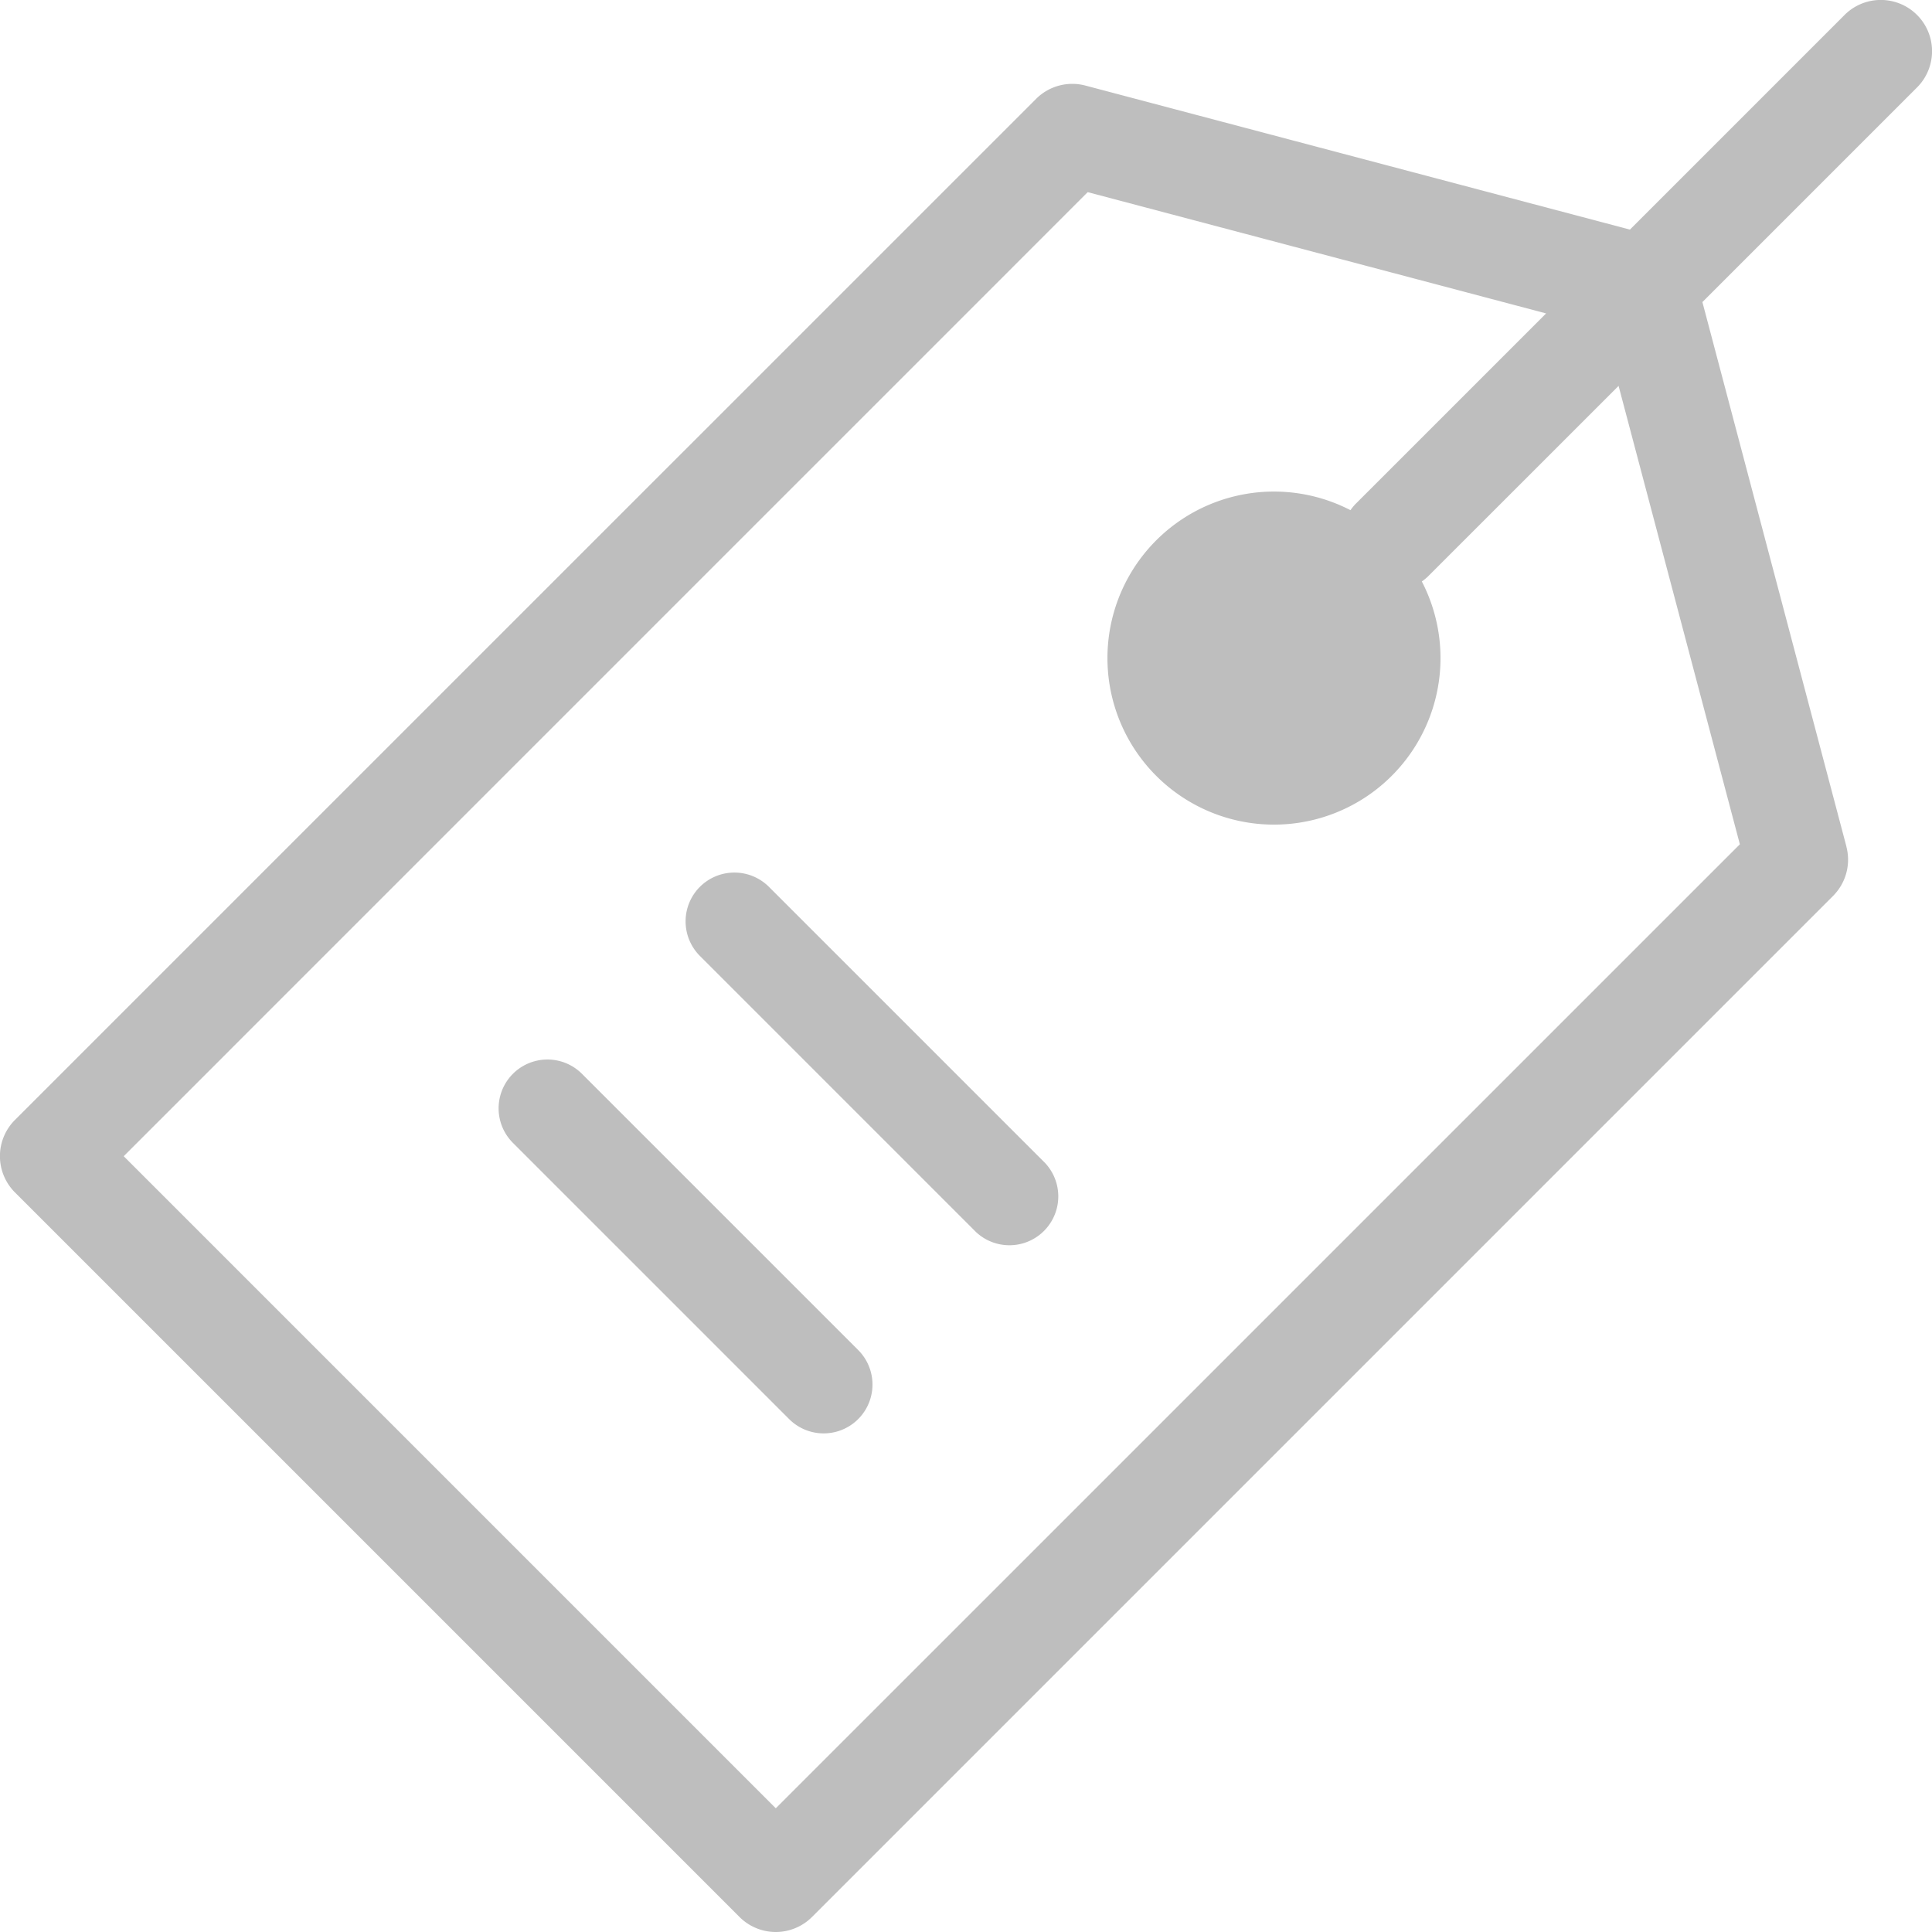<svg width="31" height="31" viewBox="0 0 31 31" xmlns="http://www.w3.org/2000/svg"><title>579FC24D-B935-4571-9A36-A4782B91053B</title><g fill="#BEBEBE"><path d="M29.627 13.584l-2.311-8.737 3.444-3.444A.822.822 0 0 0 29.597.24l-3.444 3.444-8.737-2.311a.822.822 0 0 0-.791.213L.24 17.97a.822.822 0 0 0 0 1.163l11.626 11.626a.822.822 0 0 0 1.163 0l16.384-16.384a.822.822 0 0 0 .213-.791zM12.448 29.015L1.985 18.552 17.453 3.083l7.355 1.946-3.059 3.059a.816.816 0 0 0-.08.098 2.672 2.672 0 1 0 1.145 1.144.816.816 0 0 0 .098-.08l3.059-3.058 1.946 7.355-15.469 15.468z"/><path d="M11.23 14.23a.784.784 0 0 0 0 1.108l4.433 4.433a.784.784 0 0 0 1.108-1.108l-4.433-4.433a.784.784 0 0 0-1.108 0zm2.54 7.432L9.338 17.23a.783.783 0 1 0-1.108 1.108l4.432 4.432a.783.783 0 1 0 1.108-1.108z"/></g></svg>